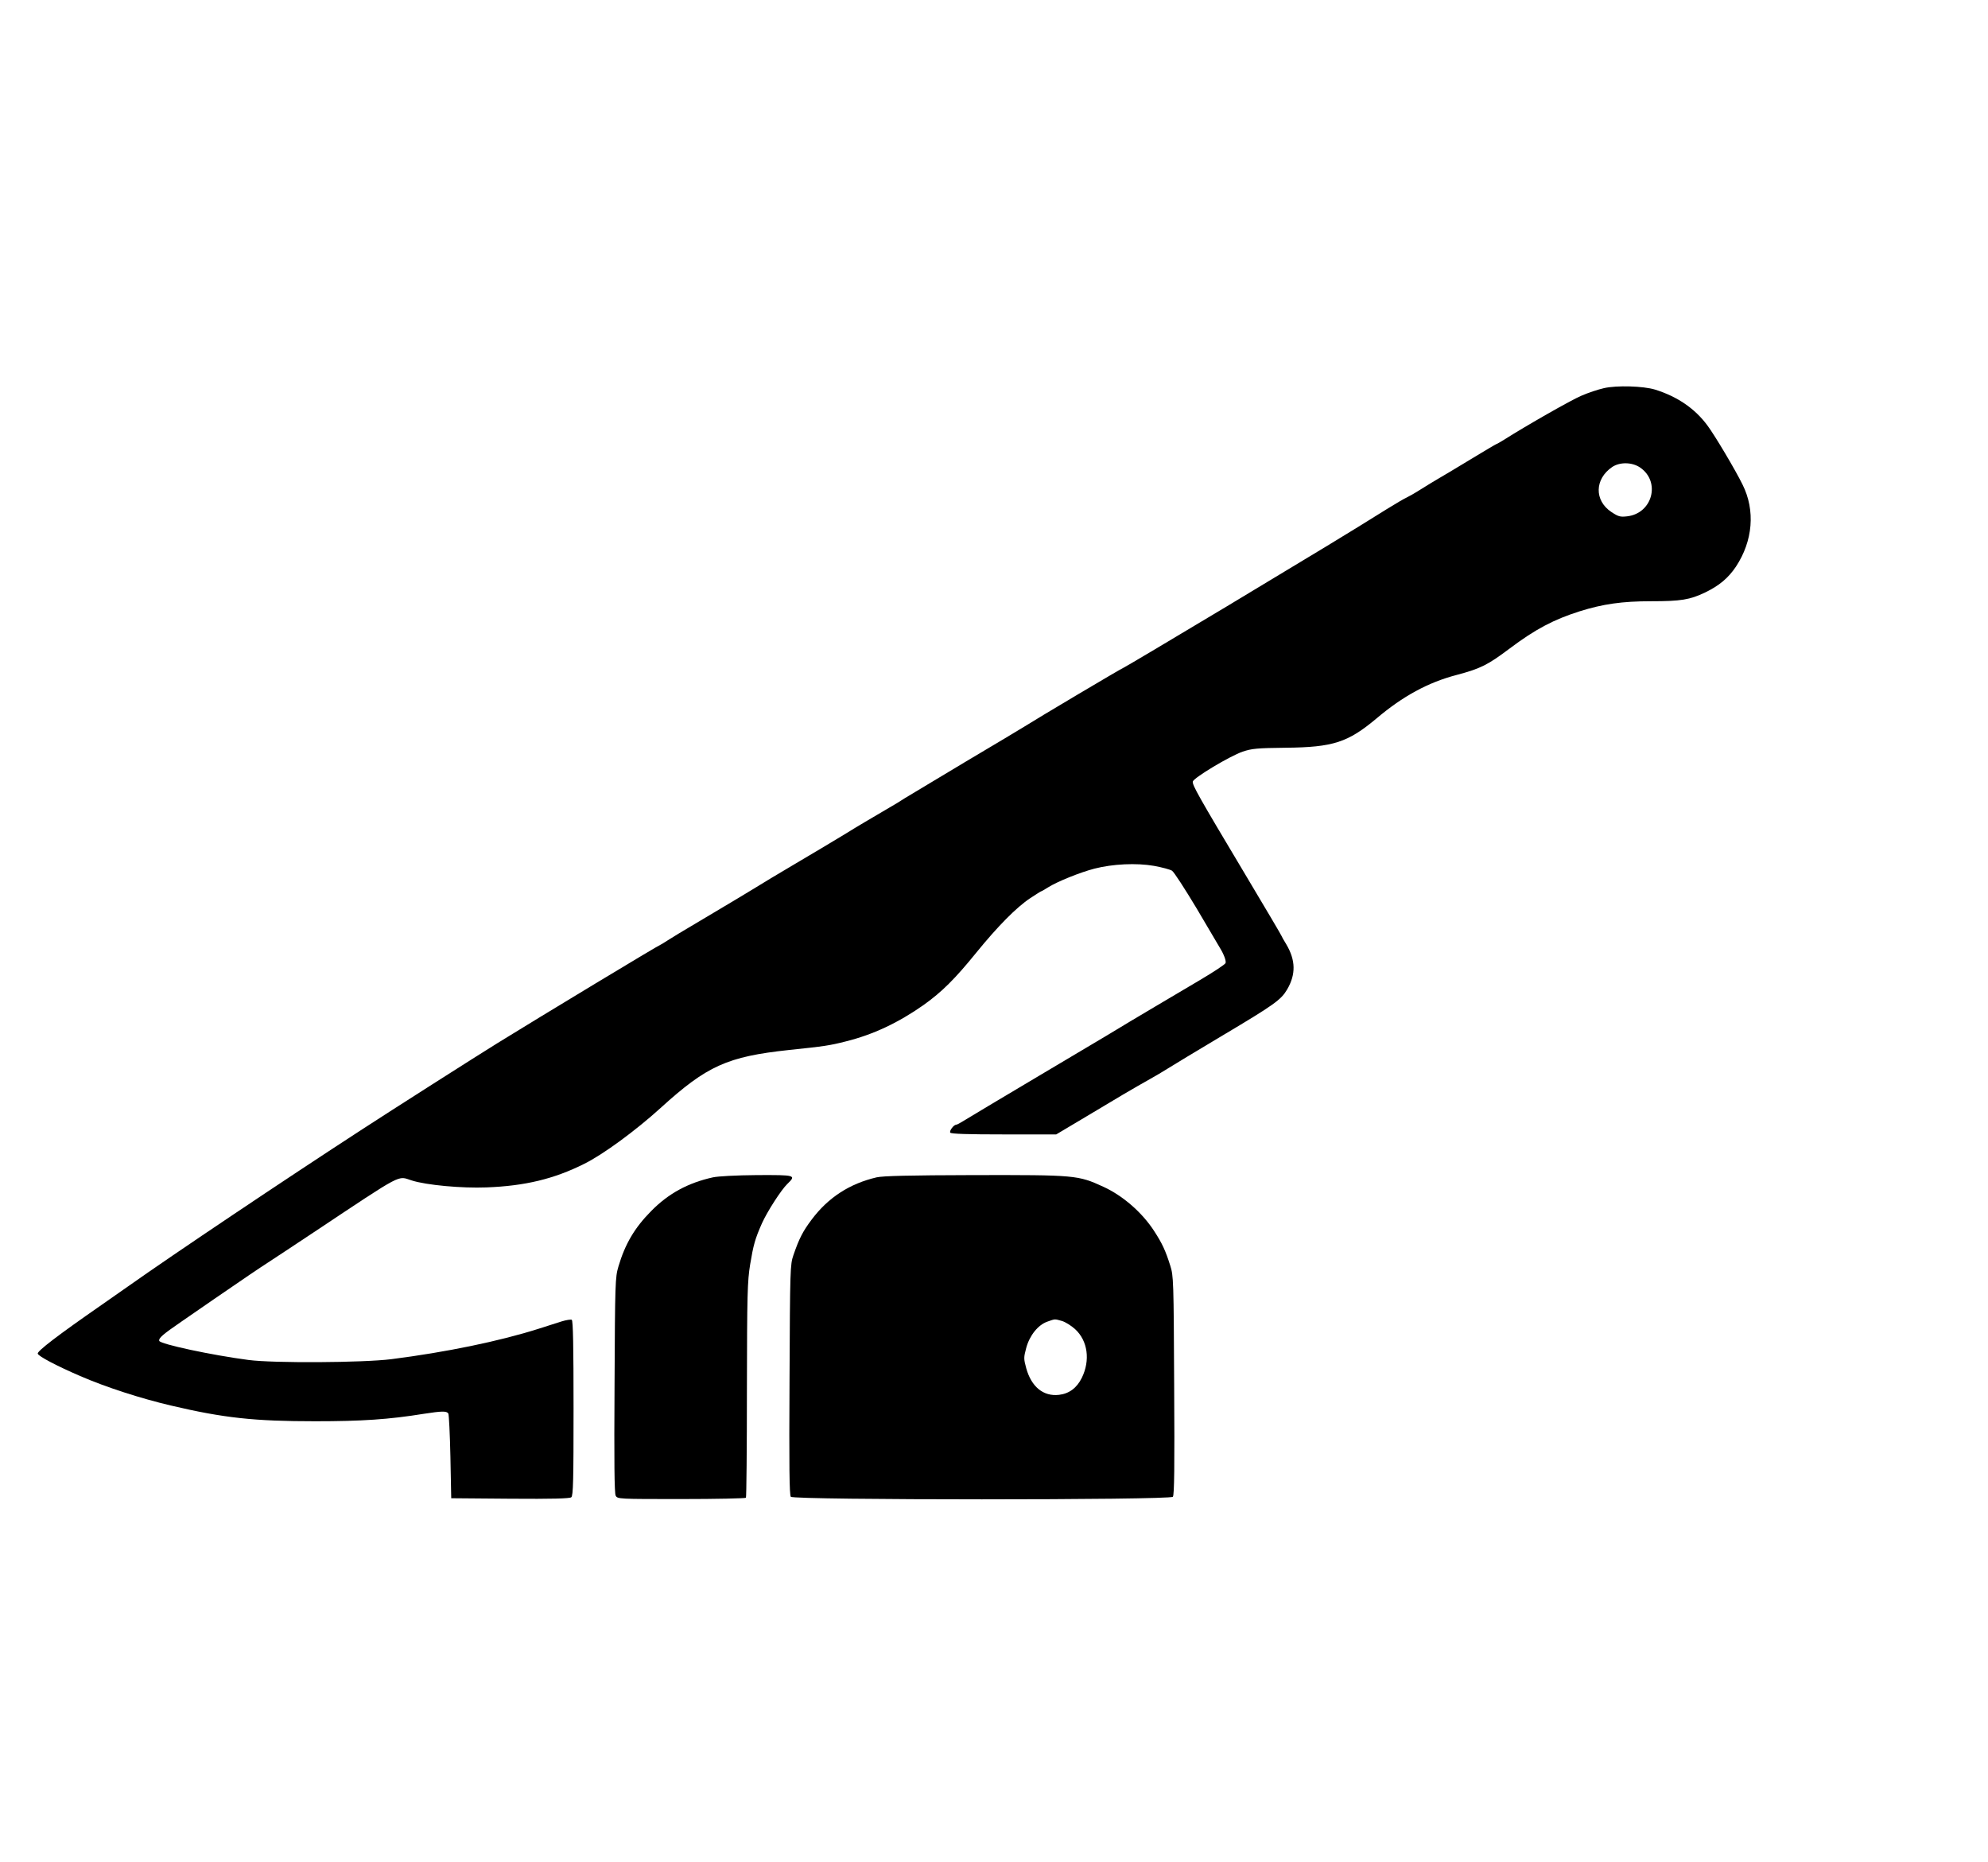 <?xml version="1.0" standalone="no"?>
<!DOCTYPE svg PUBLIC "-//W3C//DTD SVG 20010904//EN"
 "http://www.w3.org/TR/2001/REC-SVG-20010904/DTD/svg10.dtd">
<svg version="1.0" xmlns="http://www.w3.org/2000/svg"
 width="1227pt" height="1149pt" viewBox="0 0 1227 1149"
 preserveAspectRatio="xMidYMid meet">
<g transform="translate(0,1149) scale(0.1,-0.1)"
fill="#000000" stroke="none">
<path d="M9900 9095 c-36 -8 -99 -29 -140 -47 -64 -27 -339 -184 -478 -272
-23 -14 -43 -26 -46 -26 -2 0 -75 -43 -162 -96 -88 -53 -177 -107 -199 -119
-22 -13 -69 -41 -105 -64 -36 -23 -75 -45 -88 -51 -12 -5 -69 -38 -125 -73
-248 -155 -399 -246 -989 -601 -345 -207 -630 -376 -633 -376 -6 0 -535 -314
-615 -365 -19 -12 -181 -109 -360 -215 -179 -107 -347 -208 -375 -225 -27 -18
-70 -44 -95 -58 -119 -70 -193 -113 -280 -167 -52 -32 -185 -111 -295 -176
-110 -65 -222 -132 -250 -150 -27 -17 -142 -86 -255 -153 -256 -152 -237 -141
-288 -173 -24 -16 -45 -28 -46 -28 -7 0 -736 -440 -1006 -607 -120 -74 -668
-423 -835 -532 -479 -311 -1165 -771 -1445 -969 -63 -44 -137 -96 -163 -114
-271 -188 -399 -286 -394 -301 4 -16 118 -76 262 -138 159 -69 376 -139 560
-182 327 -77 515 -97 890 -97 288 0 455 11 671 46 111 17 140 18 151 2 4 -7
10 -128 13 -268 l5 -255 364 -3 c260 -2 368 1 377 9 12 9 14 107 14 550 0 383
-3 540 -11 545 -6 3 -34 -1 -63 -10 -28 -9 -91 -29 -141 -45 -242 -77 -572
-145 -910 -188 -177 -22 -726 -25 -880 -5 -229 30 -546 98 -552 118 -5 17 22
40 137 119 63 43 153 105 200 138 199 137 284 194 335 227 30 19 156 103 280
185 564 375 516 349 606 321 90 -29 310 -49 461 -43 238 9 417 52 603 145 116
57 319 206 472 345 287 261 412 317 793 358 220 23 248 27 351 53 168 42 322
114 480 225 112 80 193 160 325 323 131 161 247 279 333 336 35 23 65 42 67
42 3 0 21 11 42 24 57 36 198 93 287 116 113 29 259 36 368 17 49 -9 98 -22
111 -30 12 -8 80 -113 152 -233 71 -120 135 -228 141 -239 28 -45 42 -85 37
-98 -3 -8 -74 -55 -157 -104 -189 -112 -406 -240 -432 -256 -43 -27 -159 -96
-565 -337 -234 -139 -442 -263 -462 -276 -21 -13 -41 -24 -46 -24 -15 0 -44
-38 -37 -49 4 -8 112 -11 330 -11 l324 0 153 91 c84 50 200 119 258 154 58 34
132 77 165 95 33 18 83 48 110 65 28 18 181 110 340 205 321 191 361 220 399
284 55 94 53 181 -5 279 -16 26 -29 49 -29 51 0 3 -100 172 -223 378 -288 482
-329 554 -325 575 4 23 229 158 308 185 57 19 89 22 266 24 293 3 383 33 559
180 163 138 319 223 495 269 150 40 193 62 330 165 156 117 269 177 430 228
144 45 262 62 440 62 186 0 239 9 334 54 87 42 143 89 190 159 105 159 121
347 41 507 -44 90 -172 305 -217 365 -77 104 -185 178 -323 221 -72 22 -236
27 -315 9z m223 -490 c128 -88 76 -283 -80 -301 -43 -5 -54 -2 -98 27 -106 71
-103 203 5 277 47 32 123 31 173 -3z"/>
<path d="M4400 4225 c-154 -34 -275 -100 -381 -208 -102 -103 -161 -203 -202
-342 -20 -67 -21 -99 -24 -732 -3 -469 -1 -668 7 -682 11 -21 18 -21 405 -21
216 0 396 4 399 8 3 5 6 305 6 666 1 593 3 669 20 774 20 120 30 157 73 254
33 73 118 205 156 242 57 55 52 56 -186 55 -131 -1 -240 -7 -273 -14z"/>
<path d="M5410 4225 c-166 -39 -298 -124 -400 -260 -55 -73 -78 -118 -113
-220 -20 -58 -21 -83 -24 -768 -3 -534 -1 -712 8 -723 17 -21 2341 -21 2358 0
9 11 11 184 8 688 -3 645 -4 676 -24 738 -29 92 -49 136 -99 213 -75 116 -194
219 -314 274 -157 72 -172 73 -800 72 -399 -1 -560 -5 -600 -14z m1144 -886
c21 -6 58 -29 82 -51 78 -72 94 -192 41 -300 -31 -63 -79 -98 -141 -105 -96
-11 -170 49 -202 164 -16 59 -16 66 0 126 21 77 73 142 131 162 49 17 42 17
89 4z"/>
</g>
</svg>
